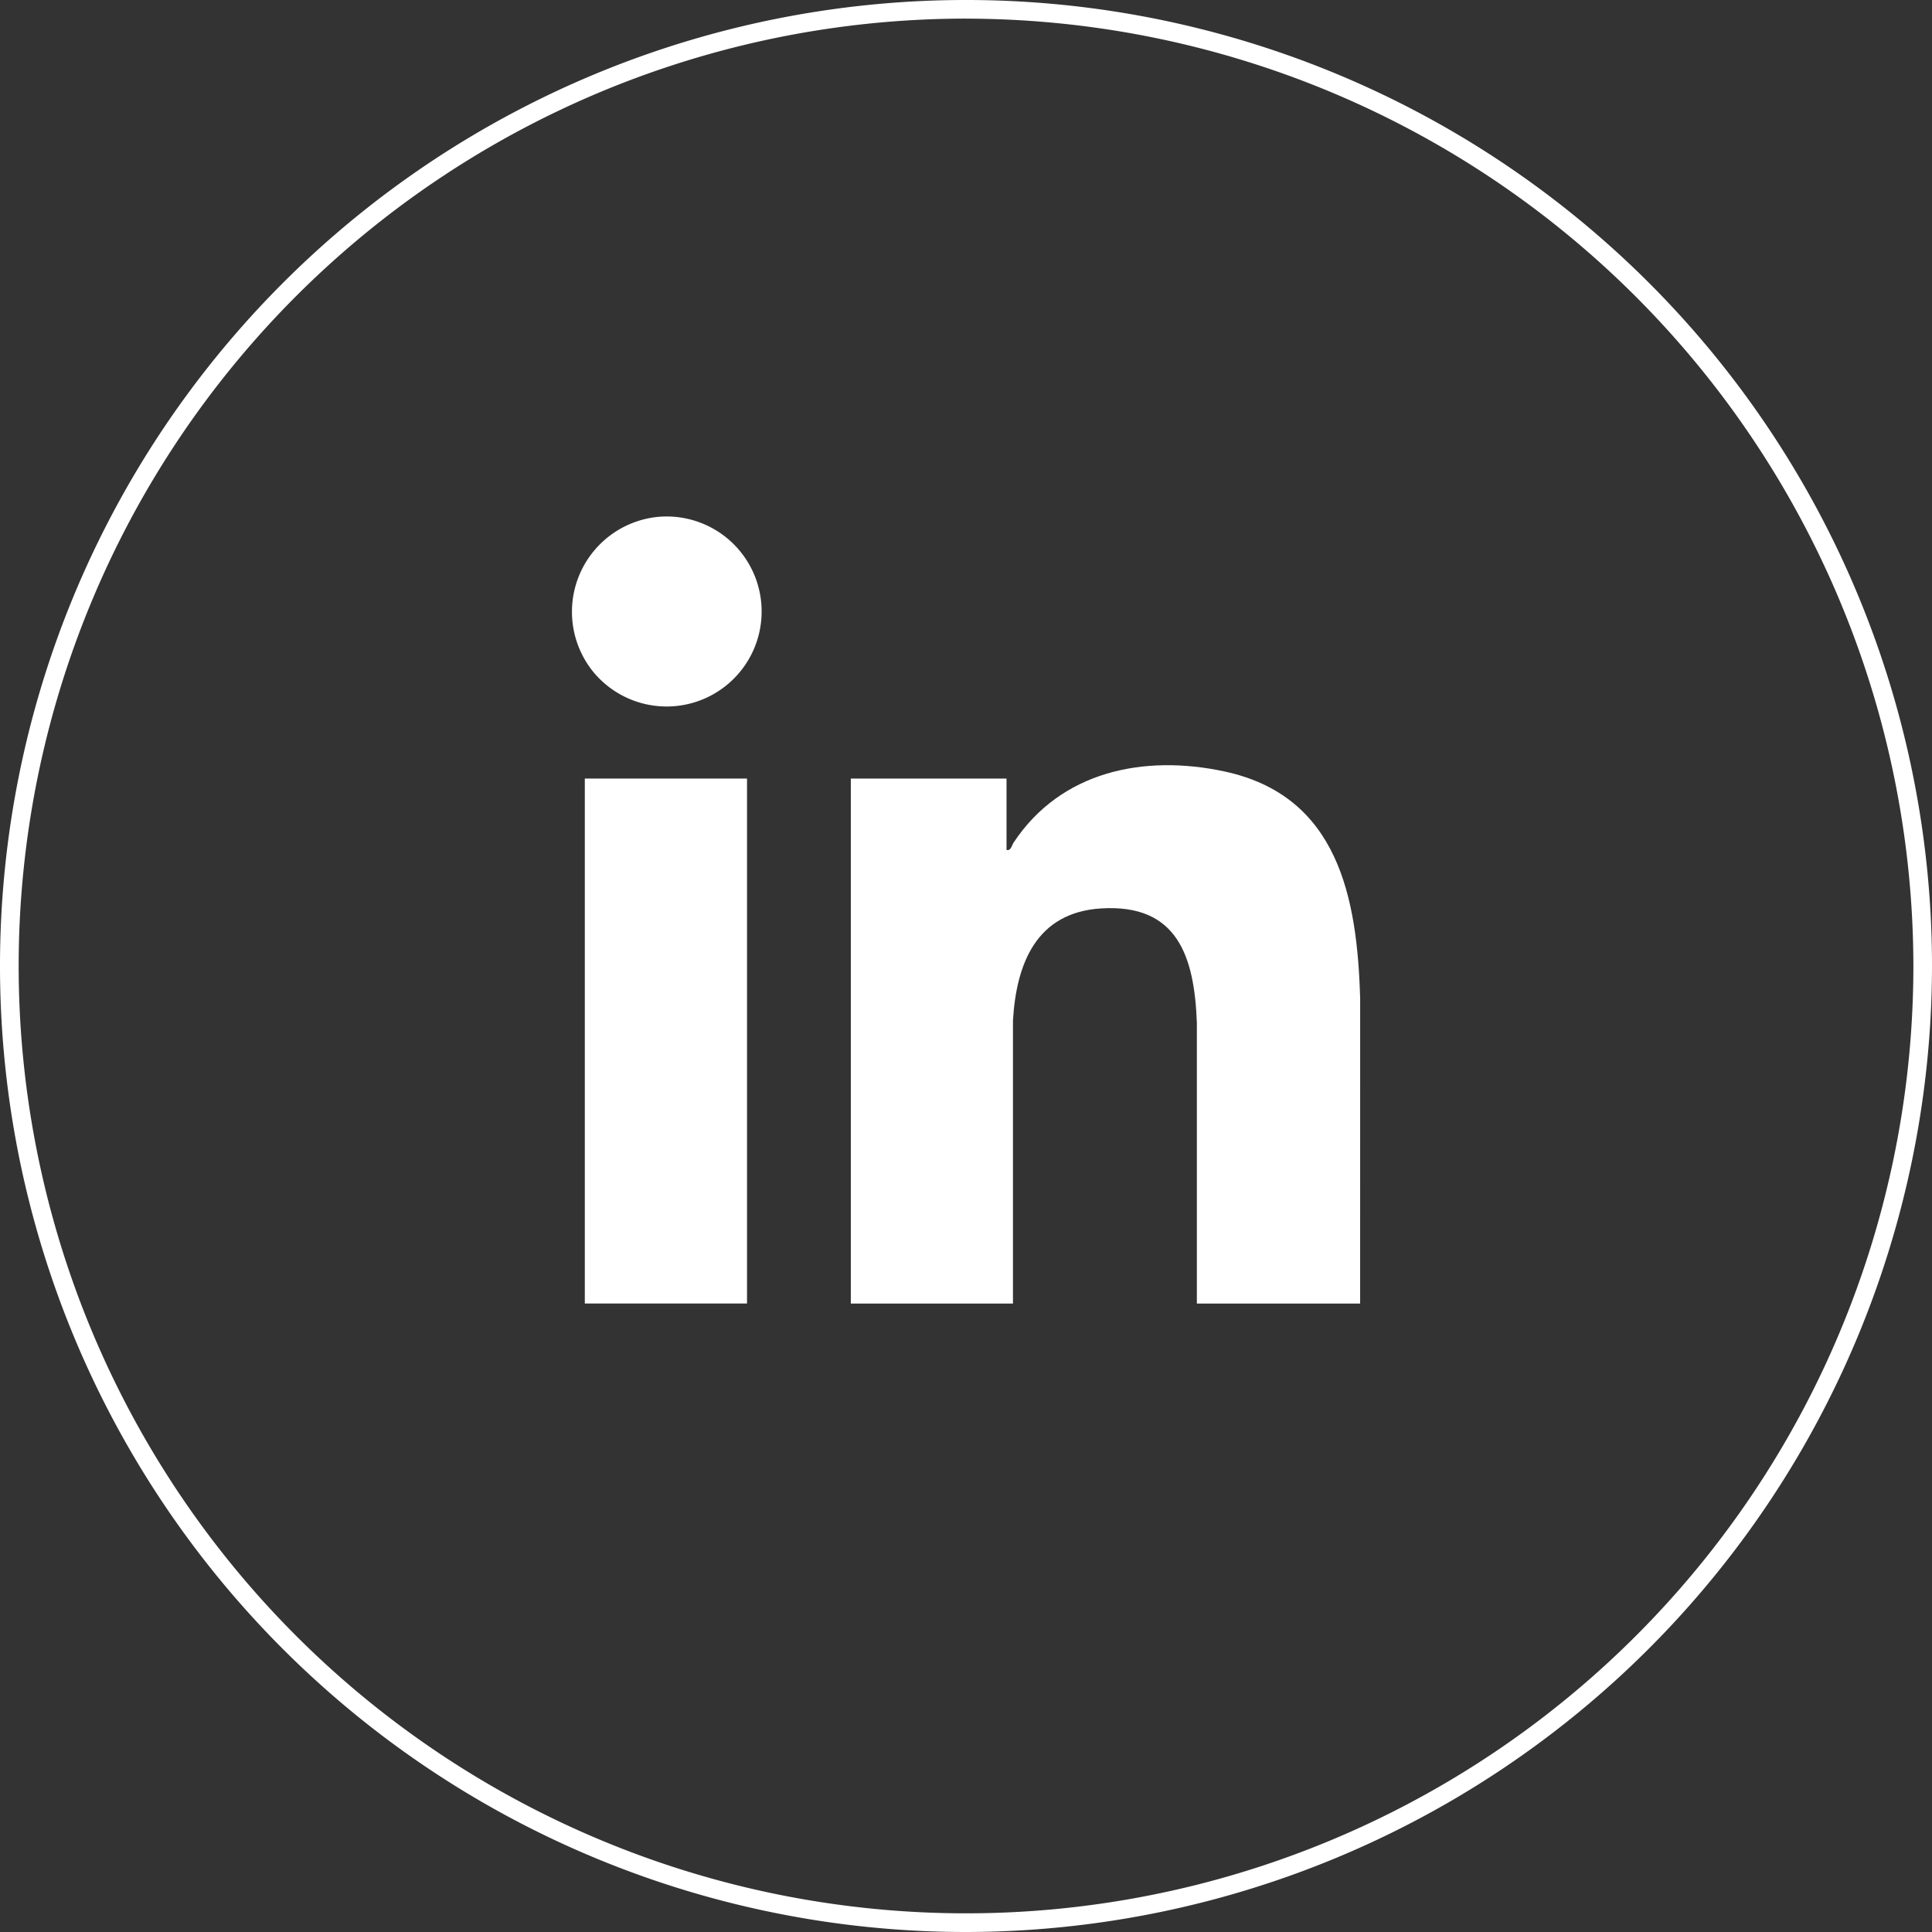 <svg id="Group_80" data-name="Group 80" xmlns="http://www.w3.org/2000/svg" xmlns:xlink="http://www.w3.org/1999/xlink" width="67.45" height="67.45" viewBox="0 0 67.45 67.45">
  <rect x="0" y="0" width="67.45" height="67.45" fill="#333333" stroke="none"/>
  <defs>
    <clipPath id="clip-path">
      <rect id="Rectangle_113" data-name="Rectangle 113" width="67.45" height="67.45" fill="#fff"/>
    </clipPath>
  </defs>
  <g id="Group_79" data-name="Group 79" clip-path="url(#clip-path)">
    <path id="Path_46" data-name="Path 46" d="M33.725,67.45A33.725,33.725,0,1,1,67.45,33.725,33.763,33.763,0,0,1,33.725,67.45m0-66.8A33.074,33.074,0,1,0,66.8,33.725,33.111,33.111,0,0,0,33.725.651" fill="#fff"/>
    <path id="Path_47" data-name="Path 47" d="M154.561,141.806h-5.7l0-9.807c-.088-2.293-.664-4.153-3.344-3.987-2.251.14-2.958,1.911-3.076,3.911l0,9.883H136.78V123.479h5.436v2.494c.161.029.177-.154.248-.261,1.649-2.488,4.535-3.084,7.347-2.485,3.985.849,4.65,4.4,4.751,7.941Z" transform="translate(-107.076 -96.297)" fill="#fff"/>
    <rect id="Rectangle_112" data-name="Rectangle 112" width="5.663" height="18.327" transform="translate(20.417 27.181)" fill="#fff"/>
    <path id="Path_48" data-name="Path 48" d="M94.906,83.053a3.317,3.317,0,1,1-2.256,5.372,3.33,3.33,0,0,1,2.256-5.372" transform="translate(-71.967 -65.005)" fill="#fff"/>
  </g>
</svg>
